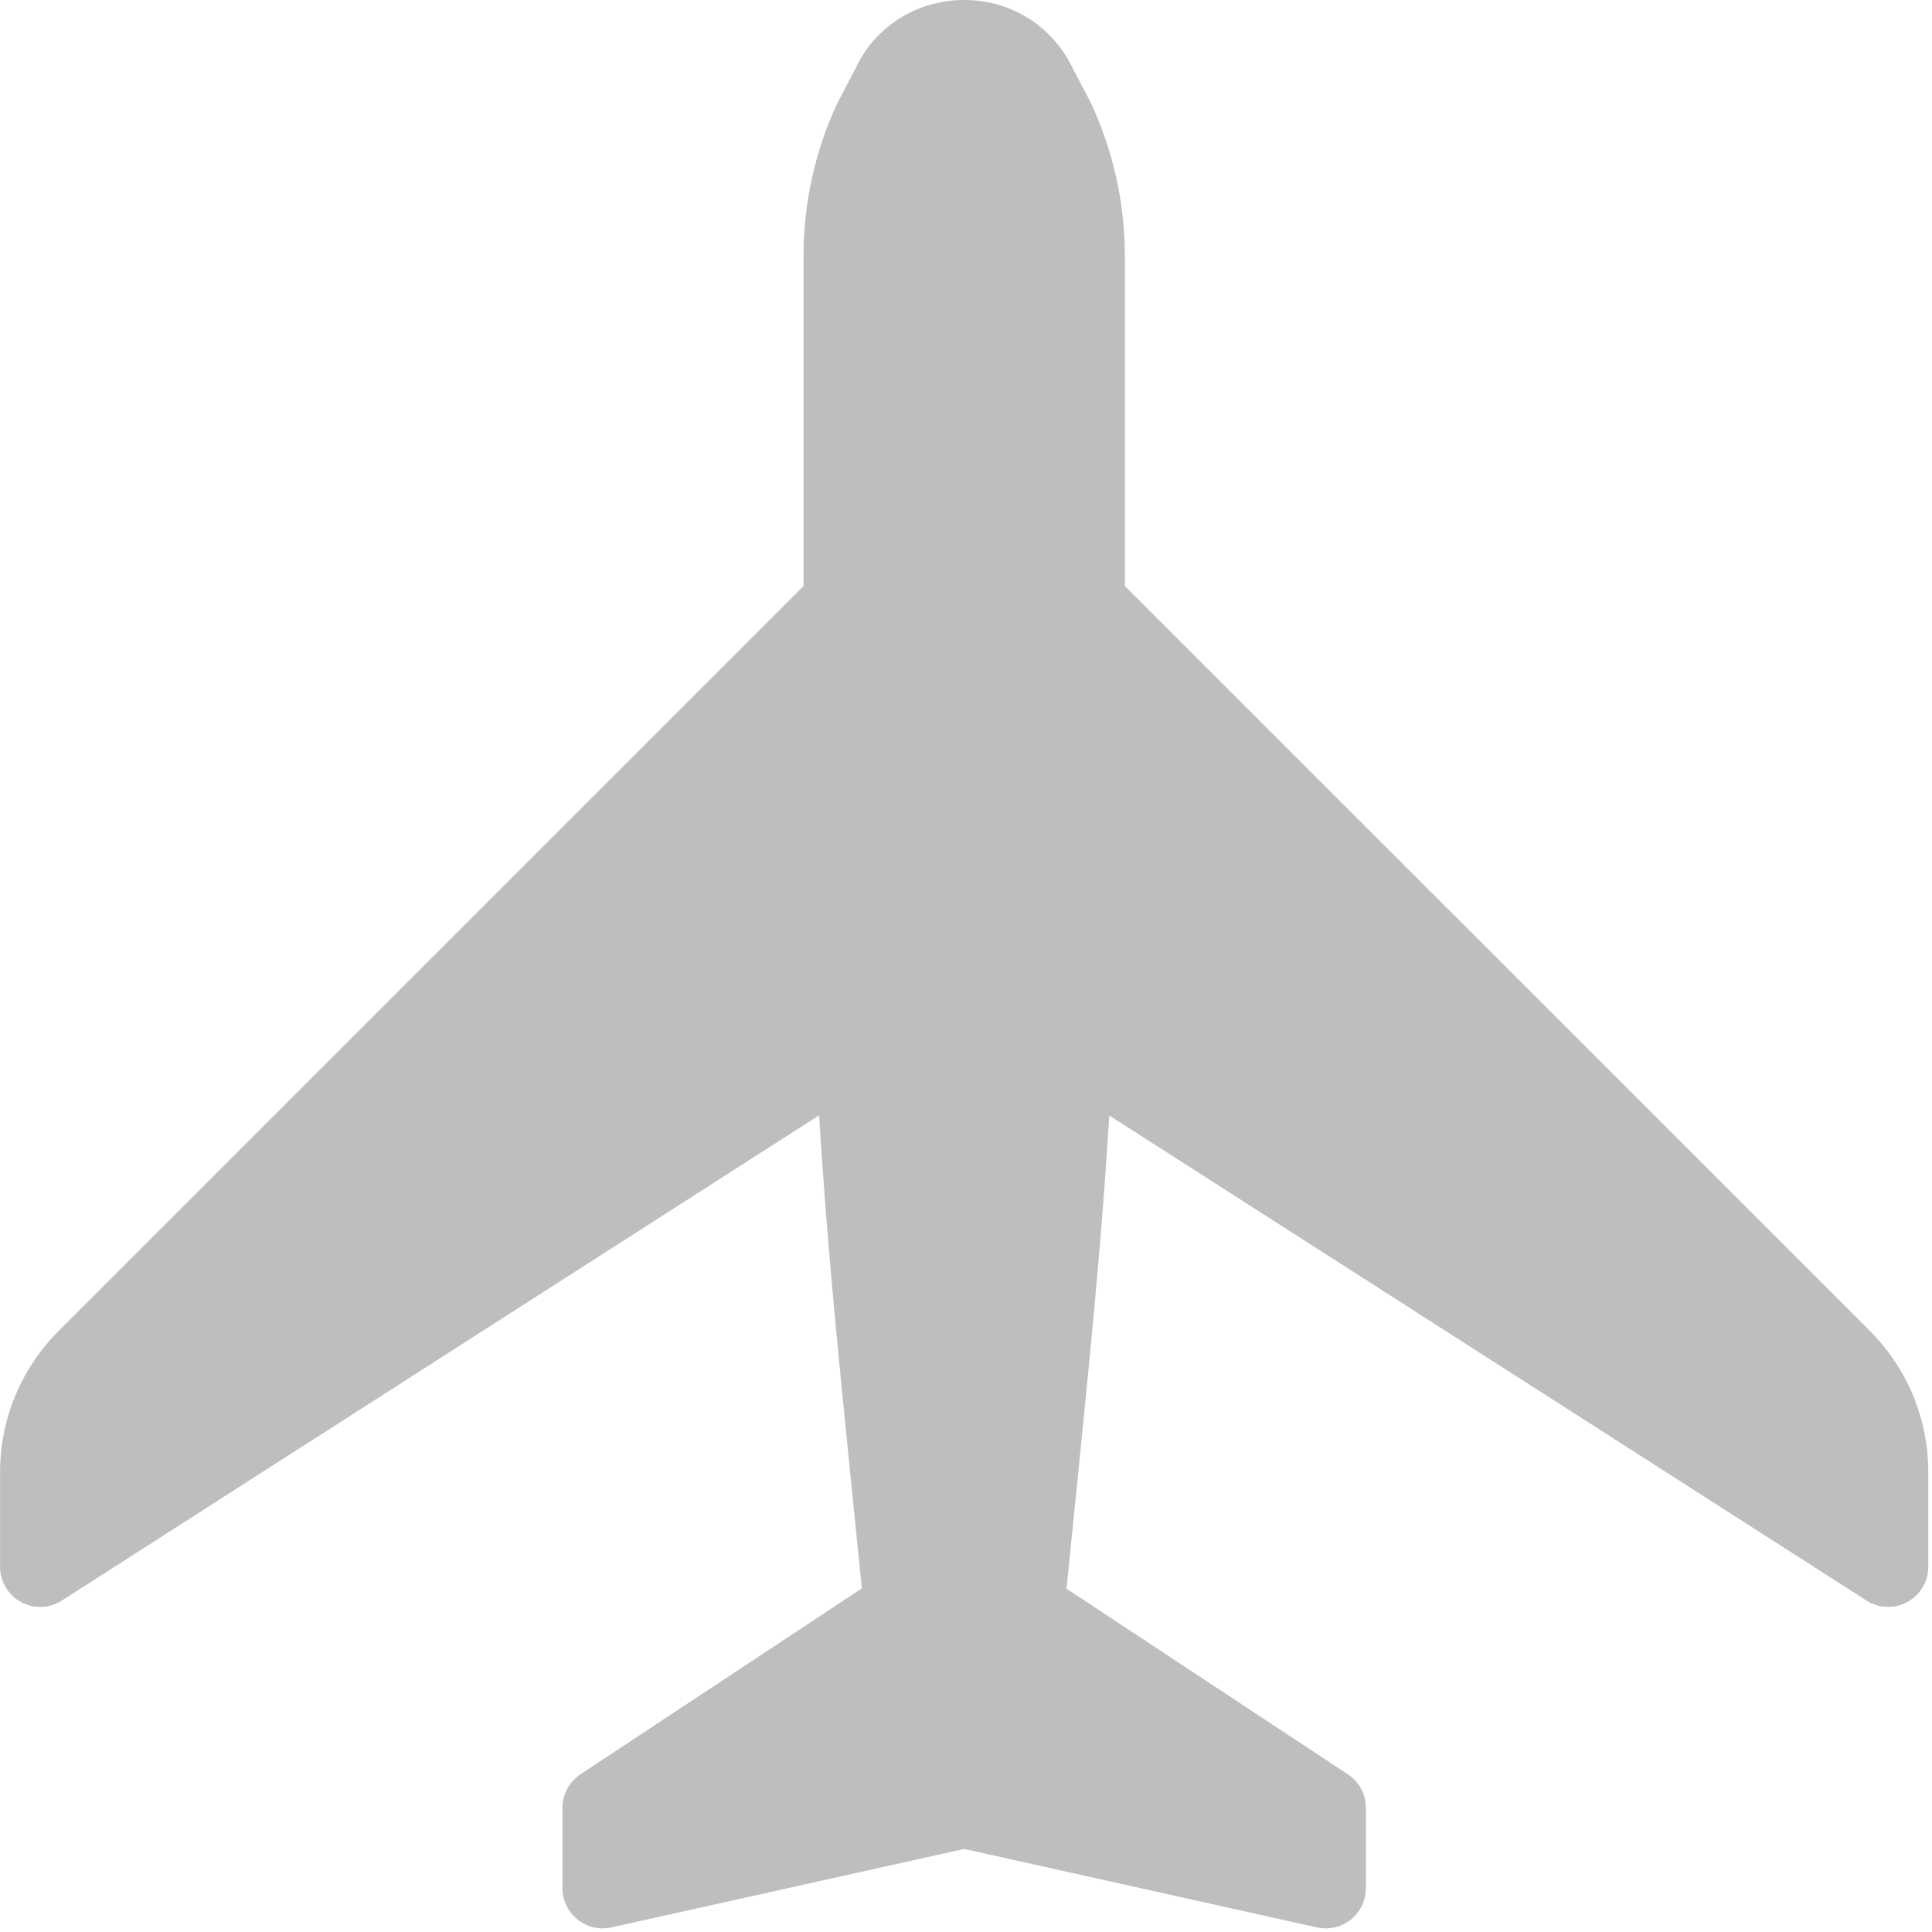 <?xml version="1.0" encoding="UTF-8"?> <svg xmlns="http://www.w3.org/2000/svg" width="513" height="513" viewBox="0 0 513 513" fill="none"> <path d="M496.469 353.365L298.688 155.605V67.904C298.688 54.059 295.616 40.107 289.557 27.093L285.056 18.56C279.744 7.104 268.629 0 256.021 0C243.413 0 232.298 7.104 227.221 18.069L222.25 27.562C216.426 40.106 213.354 54.037 213.354 67.903V155.604L15.637 353.323C5.568 363.392 0.021 376.768 0.021 391.019V416.022C0.021 419.926 2.154 423.51 5.568 425.366C8.981 427.243 13.163 427.115 16.448 424.982L217.493 296.15C219.477 328.427 222.165 355.371 225.45 388.161L228.842 421.761L154.154 471.105C151.146 473.11 149.354 476.438 149.354 480.022V501.355C149.354 504.576 150.826 507.648 153.343 509.675C155.882 511.723 159.188 512.491 162.324 511.787L256.02 490.944L349.716 511.787C350.484 511.958 351.252 512.043 352.02 512.043C354.431 512.043 356.777 511.232 358.697 509.696C361.214 507.648 362.686 504.576 362.686 501.355V480.022C362.686 476.438 360.894 473.089 357.886 471.126L283.198 421.846L286.59 388.139C289.875 355.392 292.563 328.47 294.547 296.192L495.592 424.981C498.899 427.114 503.059 427.221 506.451 425.365C509.886 423.509 512.019 419.925 512.019 416.021V391.018C512.021 376.768 506.496 363.392 496.469 353.365Z" fill="#BEBEBE"></path> </svg> 